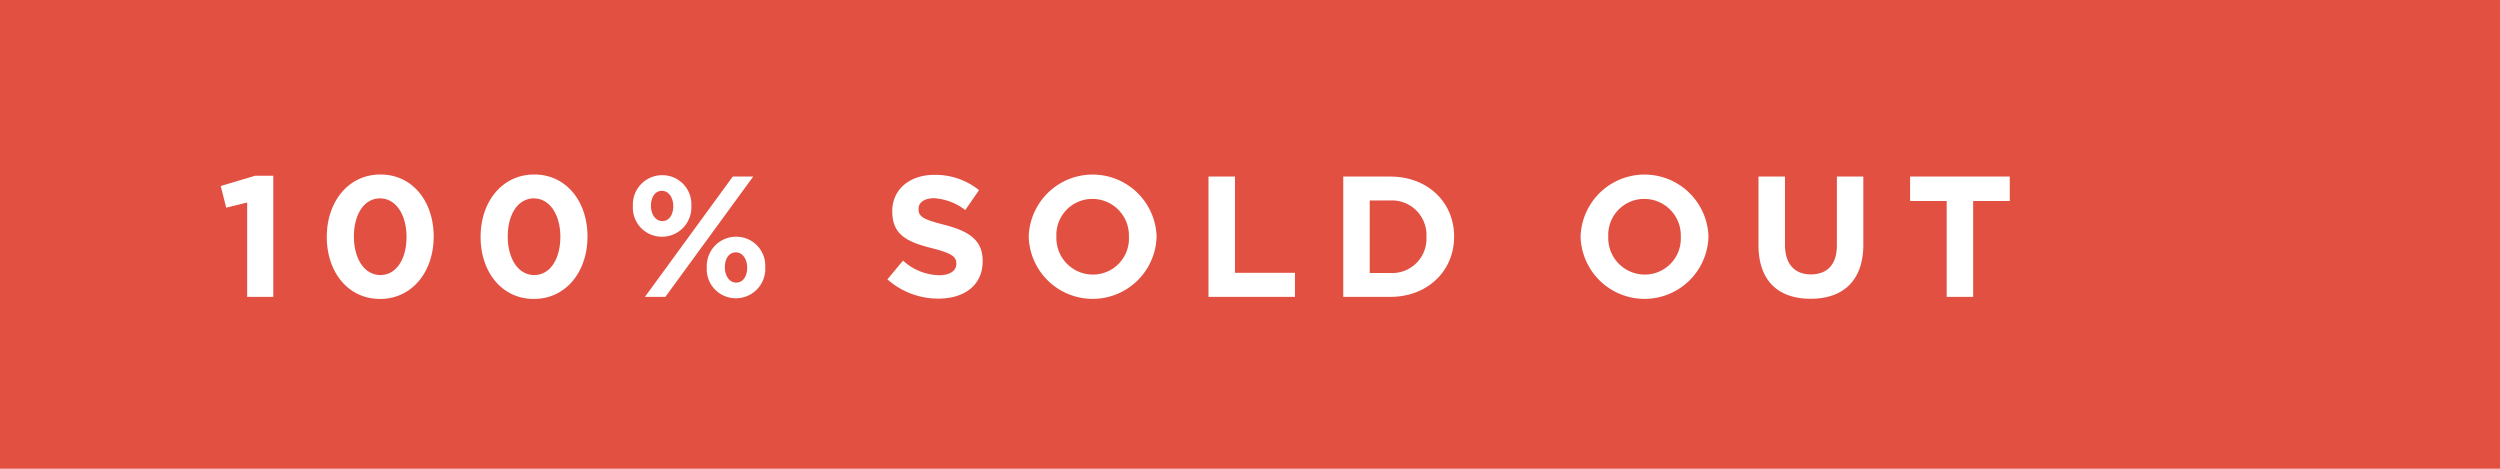 <svg xmlns="http://www.w3.org/2000/svg" width="320" height="60" viewBox="0 0 320 60"><g data-name="Group 468"><path data-name="Rectangle 172" fill="#e15041" d="M0 0h320v60H0z"/><path data-name="Path 3369" d="M28.254 23.81l.7 2.772 2.684-.66V38h3.344V22.49h-2.31zm27.258 6.468c0-4.488-2.706-7.942-6.82-7.942s-6.864 3.5-6.864 7.986 2.706 7.942 6.82 7.942 6.864-3.498 6.864-7.986zm-3.476.044c0 2.816-1.3 4.884-3.344 4.884s-3.392-2.09-3.392-4.928 1.3-4.884 3.344-4.884 3.392 2.112 3.392 4.928zm23.164-.044c0-4.488-2.706-7.942-6.82-7.942s-6.864 3.5-6.864 7.986 2.706 7.942 6.82 7.942 6.864-3.498 6.864-7.986zm-3.476.044c0 2.816-1.3 4.884-3.344 4.884s-3.388-2.09-3.388-4.928 1.3-4.884 3.344-4.884 3.39 2.112 3.39 4.928zM88.49 26.34a3.707 3.707 0 0 0-3.718-3.916 3.754 3.754 0 0 0-3.762 3.96 3.707 3.707 0 0 0 3.718 3.916 3.754 3.754 0 0 0 3.762-3.96zm7.92-3.74h-2.618L82.55 38h2.618zm1.54 11.616a3.707 3.707 0 0 0-3.718-3.916 3.754 3.754 0 0 0-3.762 3.96 3.707 3.707 0 0 0 3.718 3.916 3.754 3.754 0 0 0 3.762-3.96zm-11.77-7.832c0 1.034-.484 1.914-1.408 1.914-.88 0-1.452-.9-1.452-1.958 0-1.034.484-1.914 1.408-1.914.88 0 1.452.902 1.452 1.958zm9.46 7.876c0 1.034-.484 1.914-1.408 1.914-.88 0-1.452-.9-1.452-1.958 0-1.034.484-1.914 1.408-1.914.88-.002 1.452.898 1.452 1.958zm30.14-.814V33.4c0-2.684-1.76-3.806-4.884-4.62-2.662-.68-3.322-1.01-3.322-2.022v-.044c0-.748.682-1.342 1.98-1.342a7.226 7.226 0 0 1 4 1.518l1.76-2.552a8.915 8.915 0 0 0-5.714-1.958c-3.146 0-5.39 1.848-5.39 4.642v.044c0 3.058 2 3.916 5.1 4.708 2.574.66 3.1 1.1 3.1 1.958v.044c0 .9-.836 1.452-2.222 1.452a7.065 7.065 0 0 1-4.6-1.87l-2 2.4a9.8 9.8 0 0 0 6.534 2.464c3.326-.002 5.658-1.722 5.658-4.776zm22.264-3.146v-.044a8.188 8.188 0 0 0-16.368.044v.044a8.188 8.188 0 0 0 16.368-.044zm-3.542.044a4.606 4.606 0 0 1-4.62 4.8 4.679 4.679 0 0 1-4.664-4.84v-.044a4.606 4.606 0 0 1 4.62-4.8 4.679 4.679 0 0 1 4.662 4.84zM165.754 38v-3.08h-7.678V22.6h-3.388V38zm20.372-7.7v-.044c0-4.334-3.344-7.656-8.184-7.656h-6.006V38h6.006c4.84 0 8.184-3.366 8.184-7.7zm-3.542.044a4.388 4.388 0 0 1-4.642 4.6h-2.618v-9.286h2.618a4.423 4.423 0 0 1 4.642 4.642zm36.1-.044v-.044a8.188 8.188 0 0 0-16.368.044v.044a8.188 8.188 0 0 0 16.368-.044zm-3.542.044a4.606 4.606 0 0 1-4.62 4.8 4.679 4.679 0 0 1-4.664-4.84v-.044a4.606 4.606 0 0 1 4.62-4.8 4.679 4.679 0 0 1 4.664 4.84zm23.364.946V22.6h-3.386v8.822c0 2.442-1.254 3.7-3.322 3.7s-3.322-1.3-3.322-3.806V22.6h-3.388v8.8c0 4.532 2.53 6.842 6.666 6.842s6.754-2.288 6.754-6.952zm18.744-5.566V22.6h-12.76v3.124h4.686V38h3.388V25.724z" fill="#fff"/></g></svg>